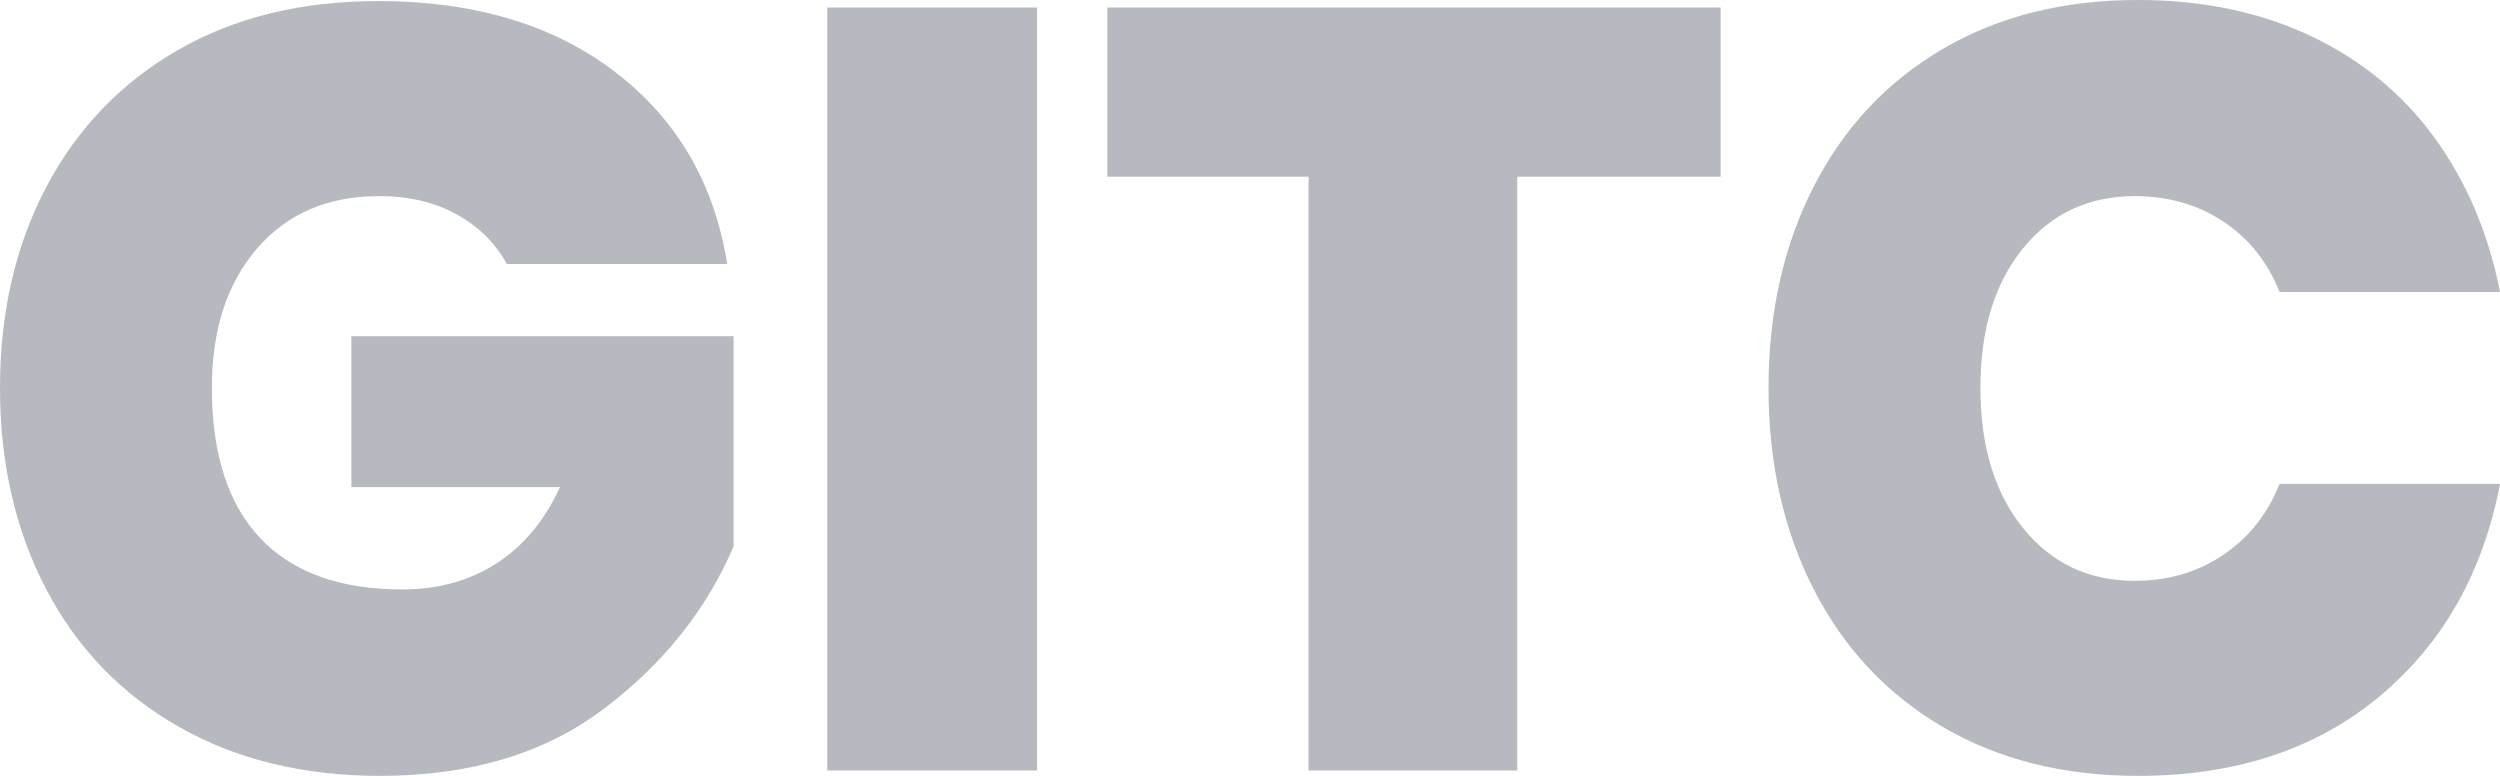 <?xml version="1.0" encoding="UTF-8"?>
<svg width="100%" height="100%" viewBox="0 0 116 36" version="1.1" xmlns="http://www.w3.org/2000/svg" xmlns:xlink="http://www.w3.org/1999/xlink">
    <title>GITC</title>
    <g id="Page-1" stroke="none" stroke-width="1" fill="none" fill-rule="evenodd">
        <g id="Desktop-HD-Copy-21" transform="translate(-70, -827)" fill="#B6B9C0" fill-rule="nonzero">
            <path d="M87.637,863 C91.82,863 95.286,861.958 98.037,859.875 C100.787,857.792 102.788,855.283 104.039,852.35 L104.039,852.35 L104.039,842.6 L86.303,842.6 L86.303,849.6 L95.986,849.6 C95.262,851.167 94.274,852.35 93.022,853.15 C91.771,853.95 90.321,854.35 88.675,854.35 C85.776,854.35 83.578,853.558 82.079,851.975 C80.581,850.392 79.831,848.067 79.831,845 C79.831,842.3 80.531,840.142 81.931,838.525 C83.331,836.908 85.216,836.1 87.588,836.1 C88.971,836.1 90.173,836.383 91.194,836.95 C92.215,837.517 92.989,838.283 93.516,839.25 L93.516,839.25 L103.743,839.25 C103.15,835.517 101.421,832.55 98.555,830.35 C95.69,828.15 92.018,827.05 87.538,827.05 C83.981,827.05 80.885,827.808 78.25,829.325 C75.616,830.842 73.582,832.958 72.149,835.675 C70.716,838.392 70,841.5 70,845 C70,848.5 70.716,851.617 72.149,854.35 C73.582,857.083 75.632,859.208 78.3,860.725 C80.968,862.242 84.08,863 87.637,863 Z M118.119,862.75 L118.119,827.35 L108.387,827.35 L108.387,862.75 L118.119,862.75 Z M140.4,862.75 L140.4,835.2 L149.836,835.2 L149.836,827.35 L121.38,827.35 L121.38,835.2 L130.717,835.2 L130.717,862.75 L140.4,862.75 Z M169.203,863 C173.715,863 177.445,861.775 180.393,859.325 C183.34,856.875 185.21,853.583 186,849.45 L186,849.45 L175.773,849.45 C175.214,850.85 174.341,851.95 173.155,852.75 C171.969,853.55 170.602,853.95 169.055,853.95 C166.914,853.95 165.185,853.133 163.867,851.5 C162.55,849.867 161.891,847.7 161.891,845 C161.891,842.3 162.55,840.142 163.867,838.525 C165.185,836.908 166.914,836.1 169.055,836.1 C170.602,836.1 171.969,836.492 173.155,837.275 C174.341,838.058 175.214,839.15 175.773,840.55 L175.773,840.55 L186,840.55 C185.473,837.85 184.468,835.475 182.986,833.425 C181.504,831.375 179.586,829.792 177.231,828.675 C174.876,827.558 172.2,827 169.203,827 C165.744,827 162.723,827.758 160.137,829.275 C157.552,830.792 155.559,832.917 154.159,835.65 C152.76,838.383 152.06,841.5 152.06,845 C152.06,848.5 152.76,851.617 154.159,854.35 C155.559,857.083 157.552,859.208 160.137,860.725 C162.723,862.242 165.744,863 169.203,863 Z" id="GITC-Copy"></path>
        </g>
    </g>
</svg>
